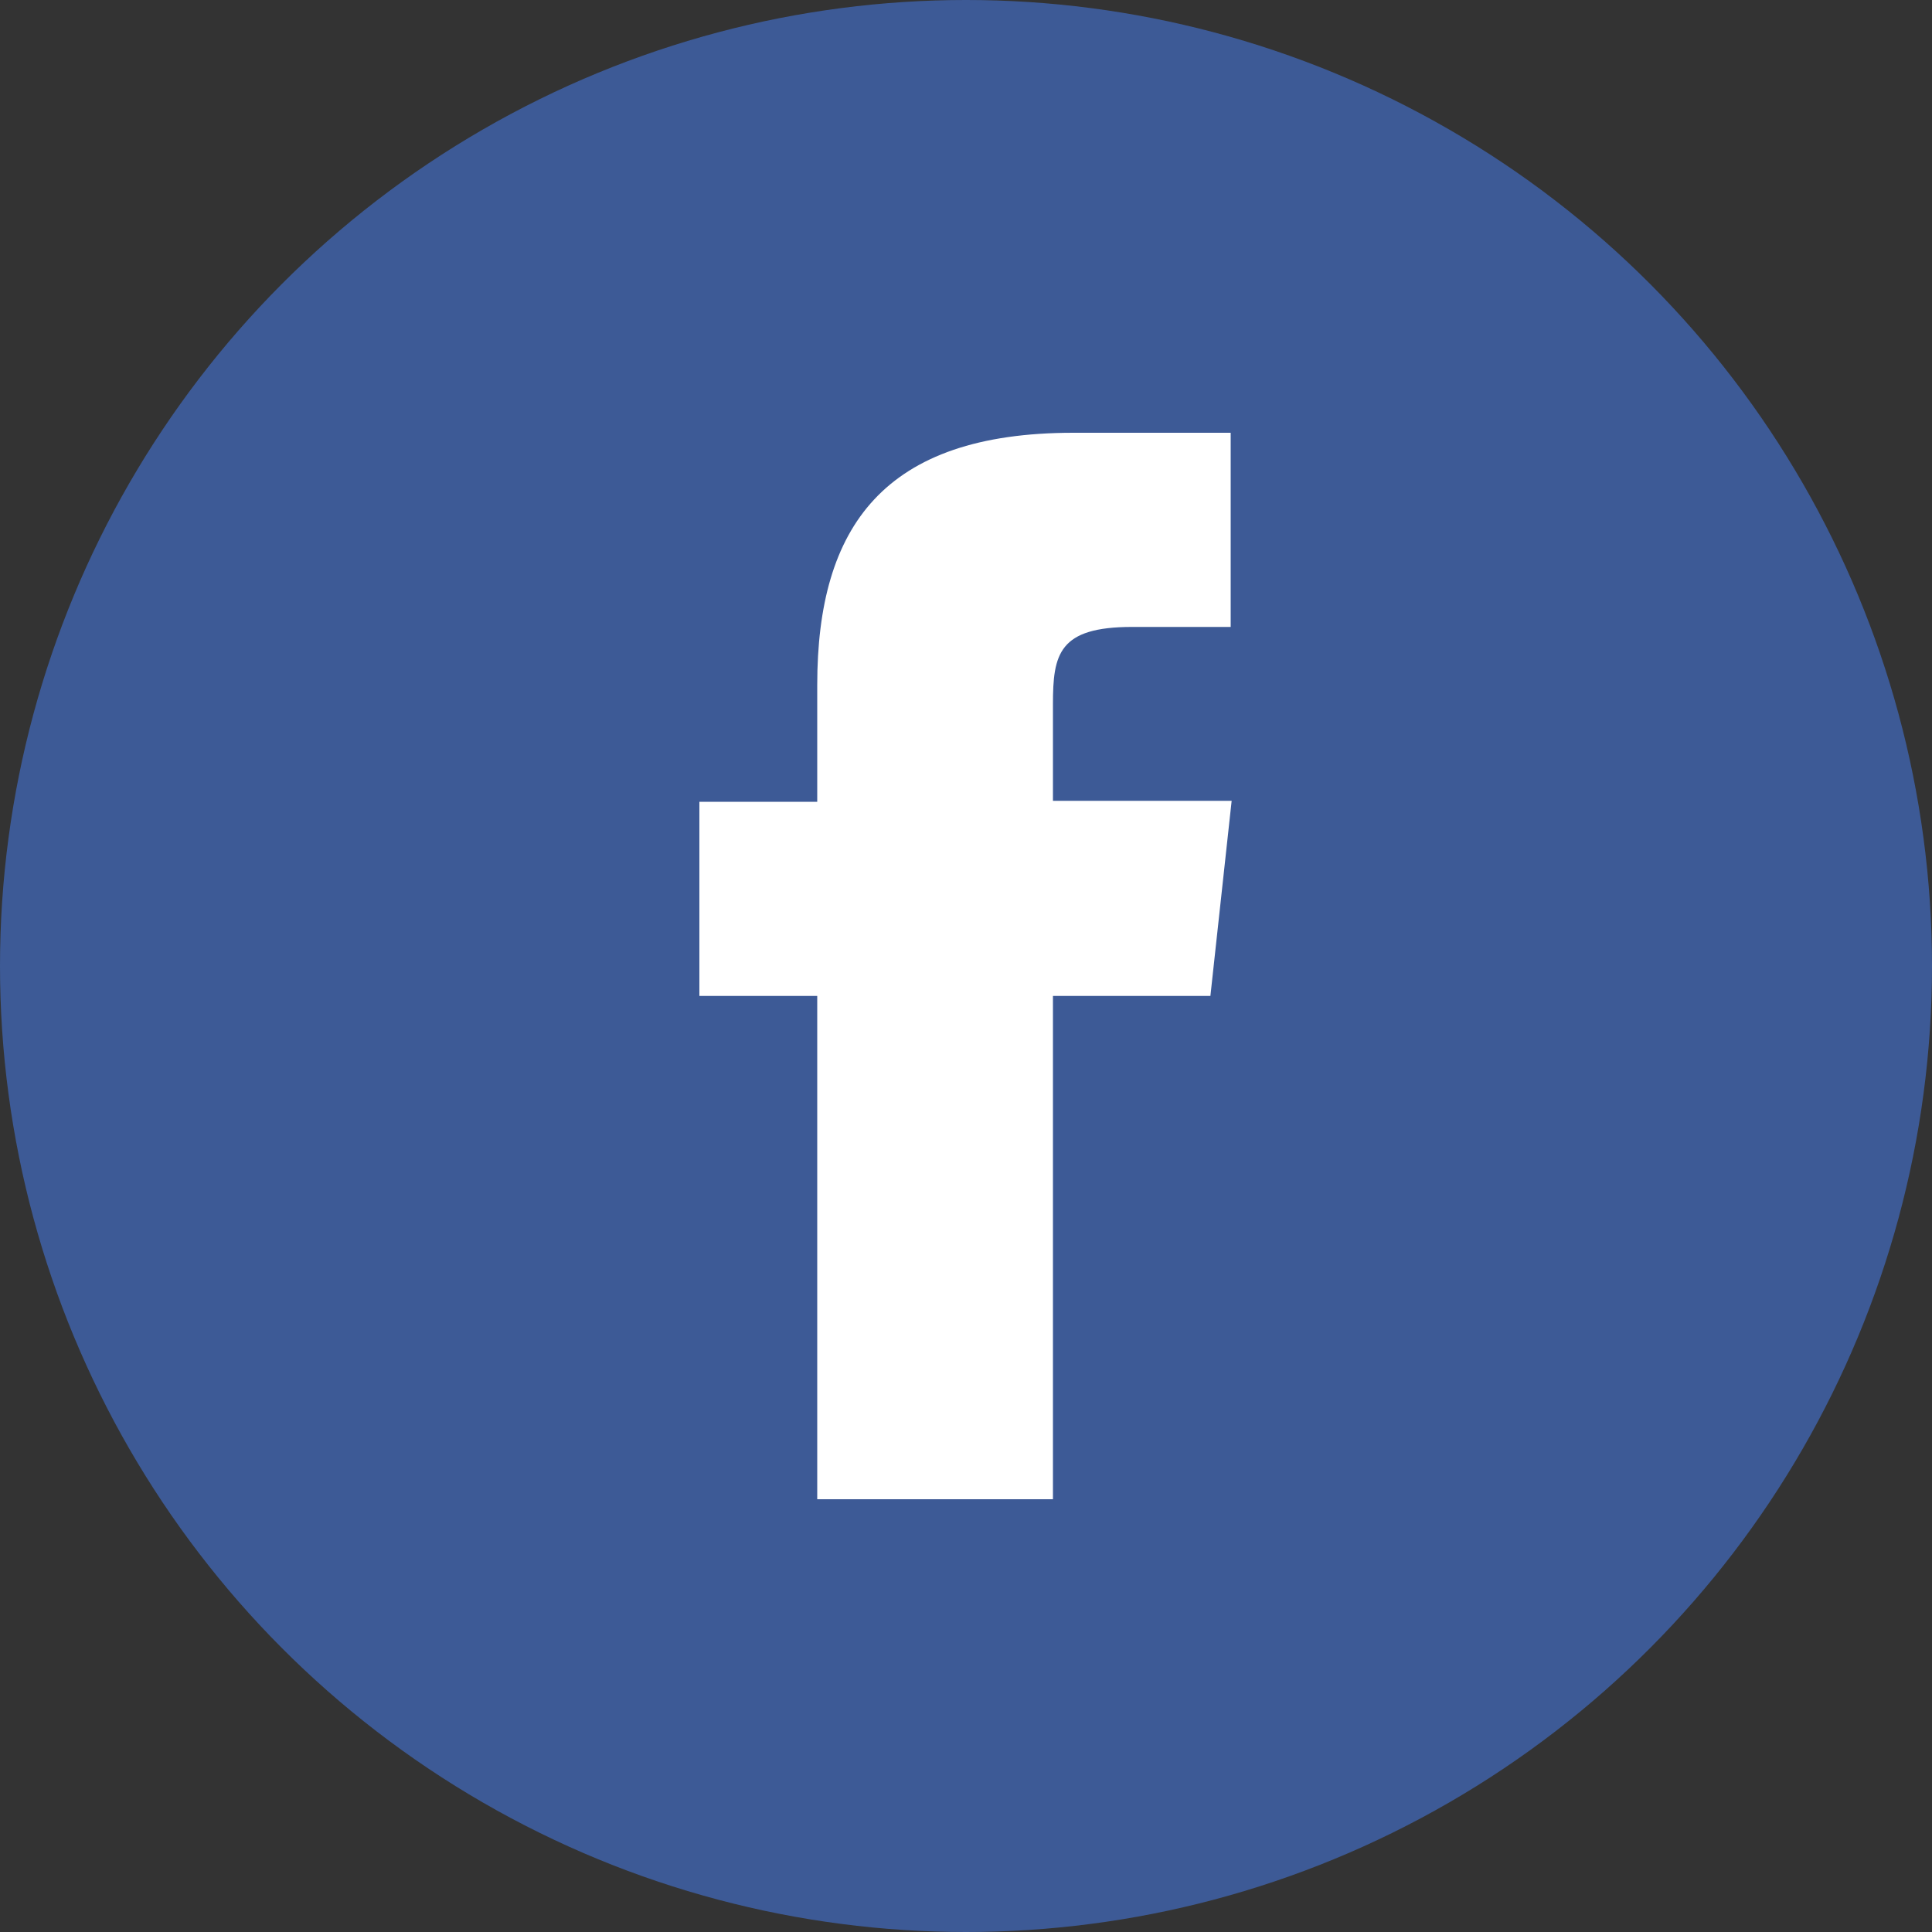<?xml version="1.0" encoding="UTF-8"?>
<svg xmlns="http://www.w3.org/2000/svg" id="_Слой_1" data-name="Слой_1" version="1.1" viewBox="0 0 20 20">
  <rect x="0" y="0" width="20" height="20" fill="#333333" stroke="none"/>
  <g id="Facebook">
    <circle id="Oval-2" cx="10" cy="10" r="10" style="fill: #3d5a96;"></circle>
    <path id="Facebook-2" d="M10.91,15.52h-2.45v-5.21h-1.22v-2.01h1.22v-1.21c0-1.64.69-2.61,2.65-2.61h1.63v2.01h-1.02c-.76,0-.82.28-.82.8v1h1.85l-.22,2.02h-1.63v5.21h0Z" style="fill: #fff;"></path>
  </g>
</svg>
